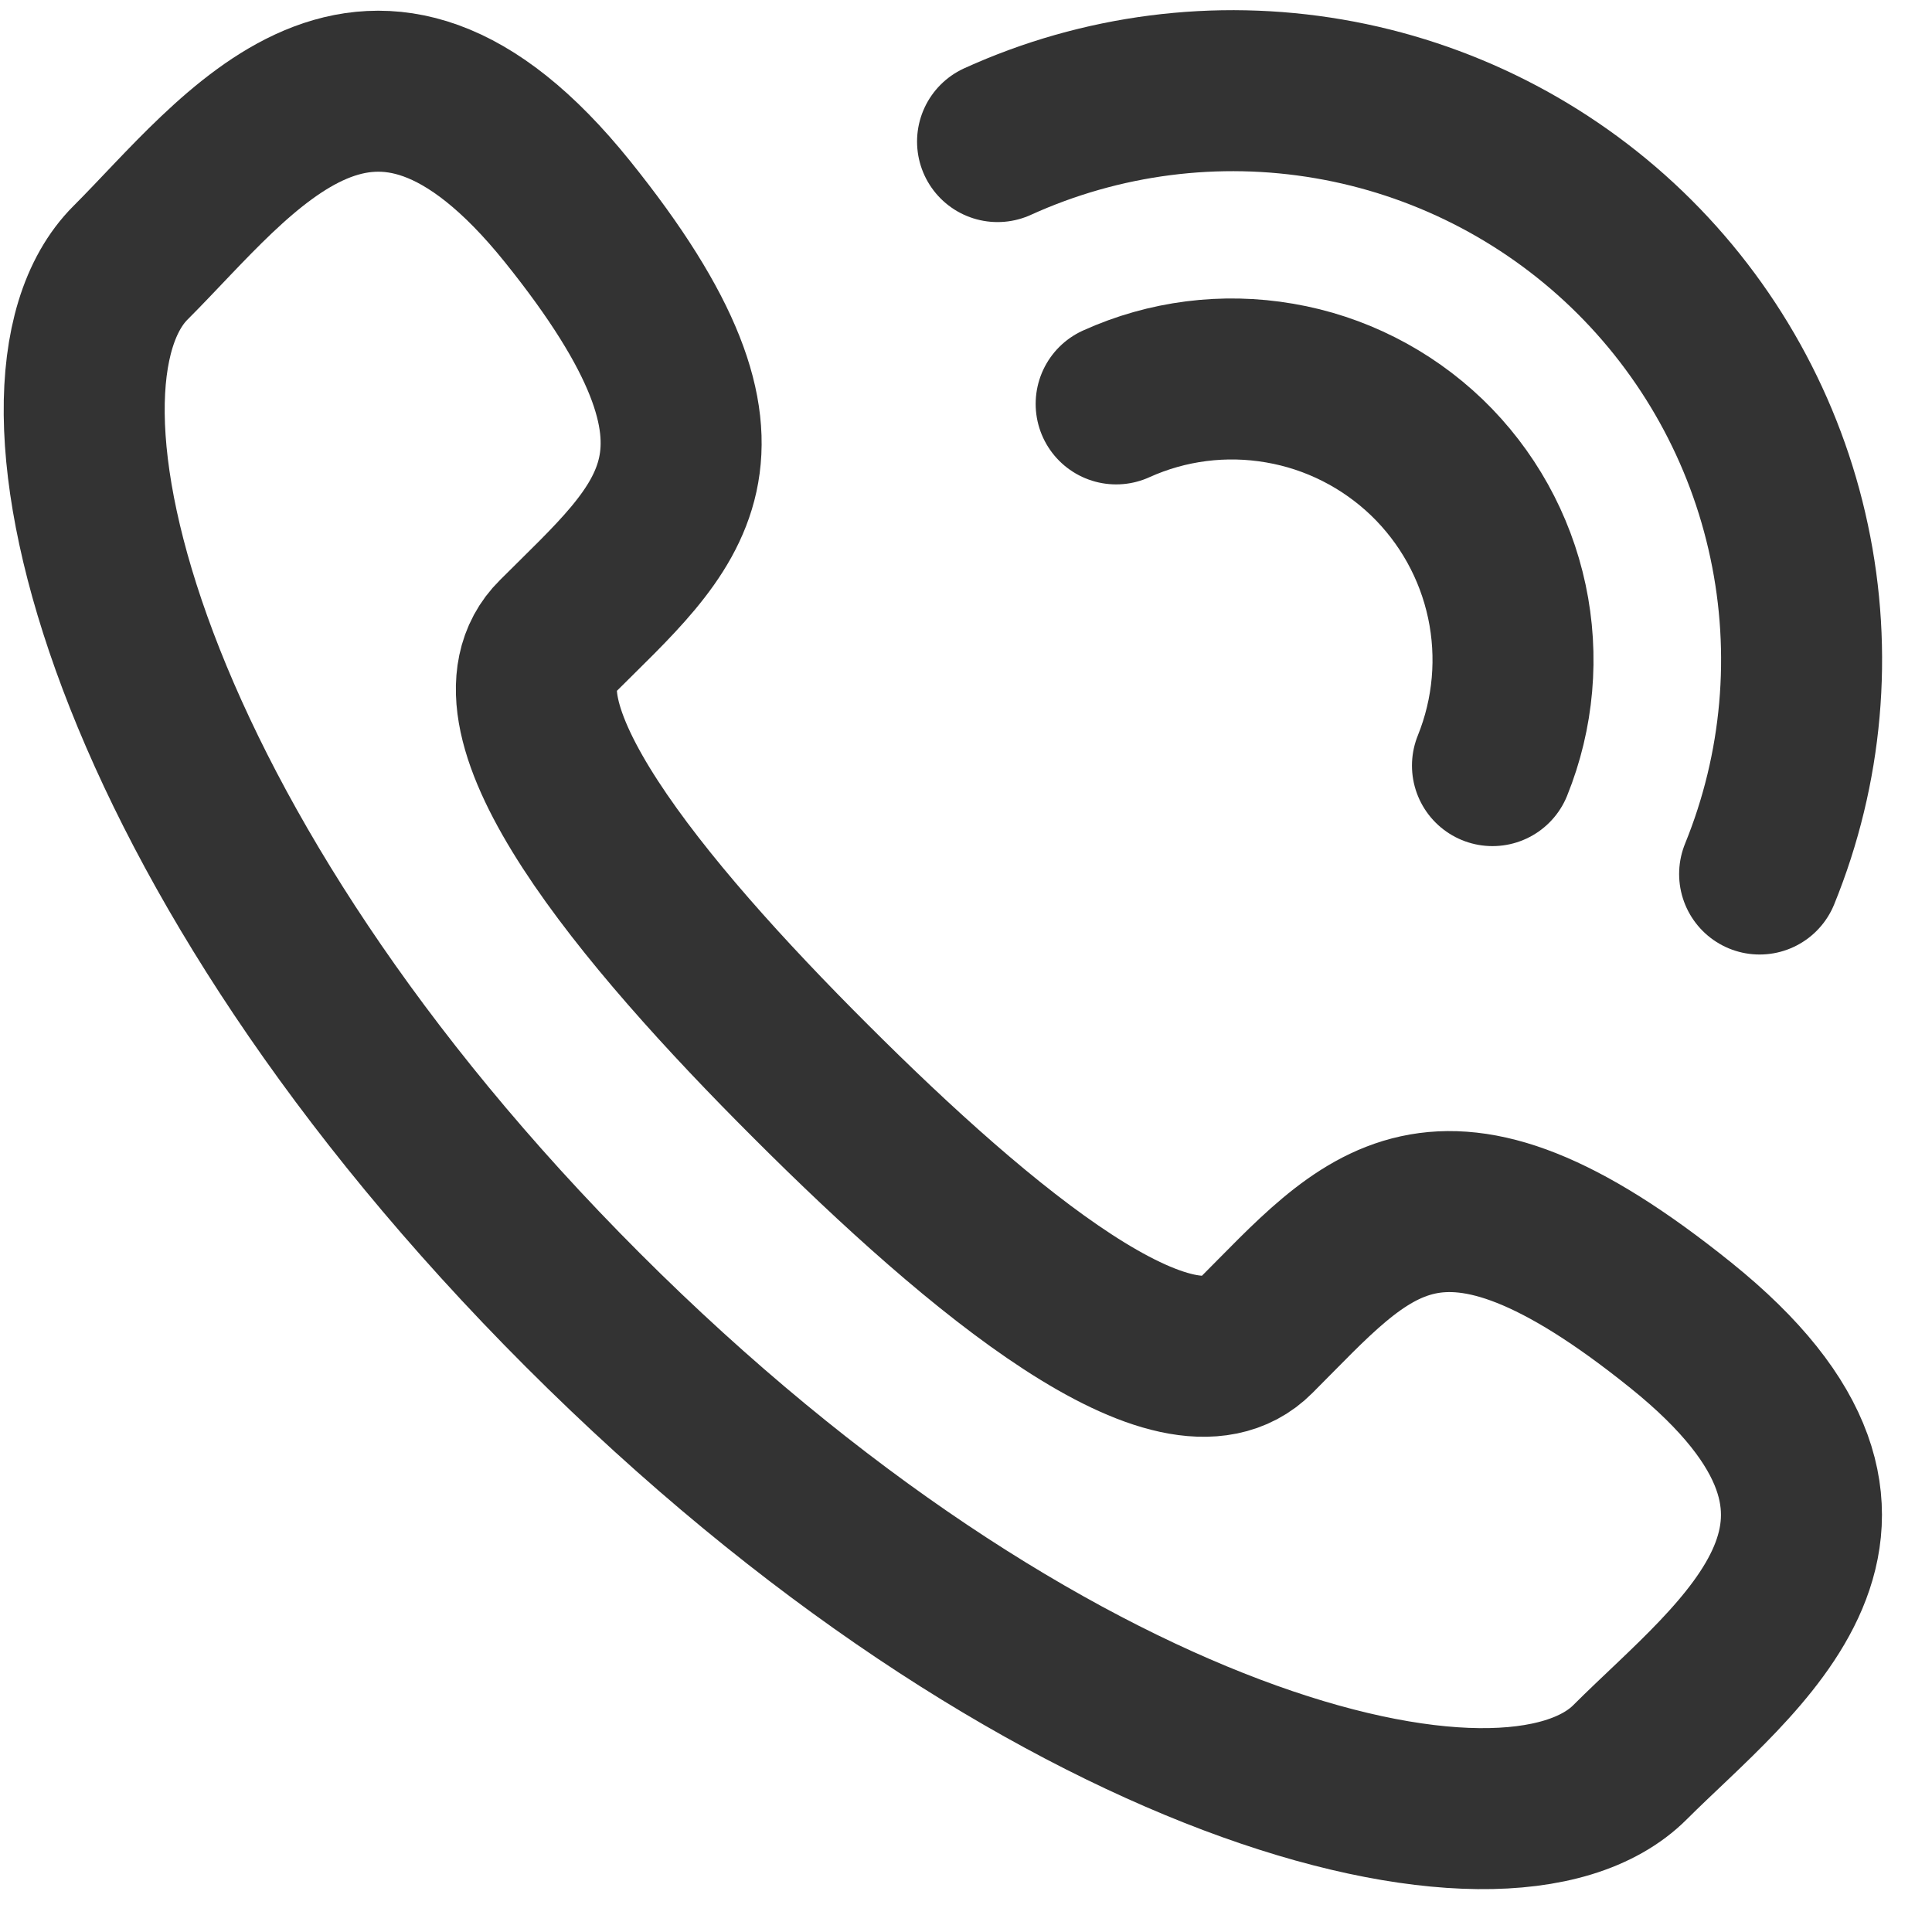 <svg width="18" height="18" viewBox="0 0 18 18" fill="none" xmlns="http://www.w3.org/2000/svg">
<g clip-path="url(#clip0_108_60)">
<path d="M7.555 10.076C9.139 11.66 10.972 13.176 11.696 12.449C12.734 11.412 13.374 10.507 15.662 12.349C17.95 14.191 16.192 15.414 15.187 16.418C14.027 17.579 9.703 16.479 5.43 12.205C1.157 7.931 0.056 3.605 1.217 2.447C2.224 1.44 3.448 -0.315 5.287 1.971C7.126 4.257 6.222 4.899 5.187 5.936C4.455 6.659 5.967 8.492 7.555 10.076Z" stroke="#333333" stroke-width="1.5" stroke-linecap="round" stroke-linejoin="bevel"/>
<path d="M10.399 3.763C10.876 3.547 11.406 3.48 11.922 3.569C12.438 3.657 12.915 3.899 13.293 4.261C13.67 4.624 13.93 5.091 14.039 5.603C14.148 6.115 14.101 6.648 13.905 7.133" stroke="#333333" stroke-width="1.5" stroke-linecap="round" stroke-linejoin="bevel"/>
<path d="M9.294 1.319C10.26 0.88 11.335 0.742 12.38 0.921C13.425 1.1 14.393 1.589 15.158 2.324C15.922 3.059 16.449 4.006 16.669 5.044C16.89 6.081 16.794 7.161 16.394 8.143" stroke="#333333" stroke-width="1.5" stroke-linecap="round" stroke-linejoin="bevel"/>
</g>
<defs>
<clipPath id="clip0_108_60">
<rect width="17.609" height="17.627" fill="white"/>
</clipPath>
</defs>
</svg>
